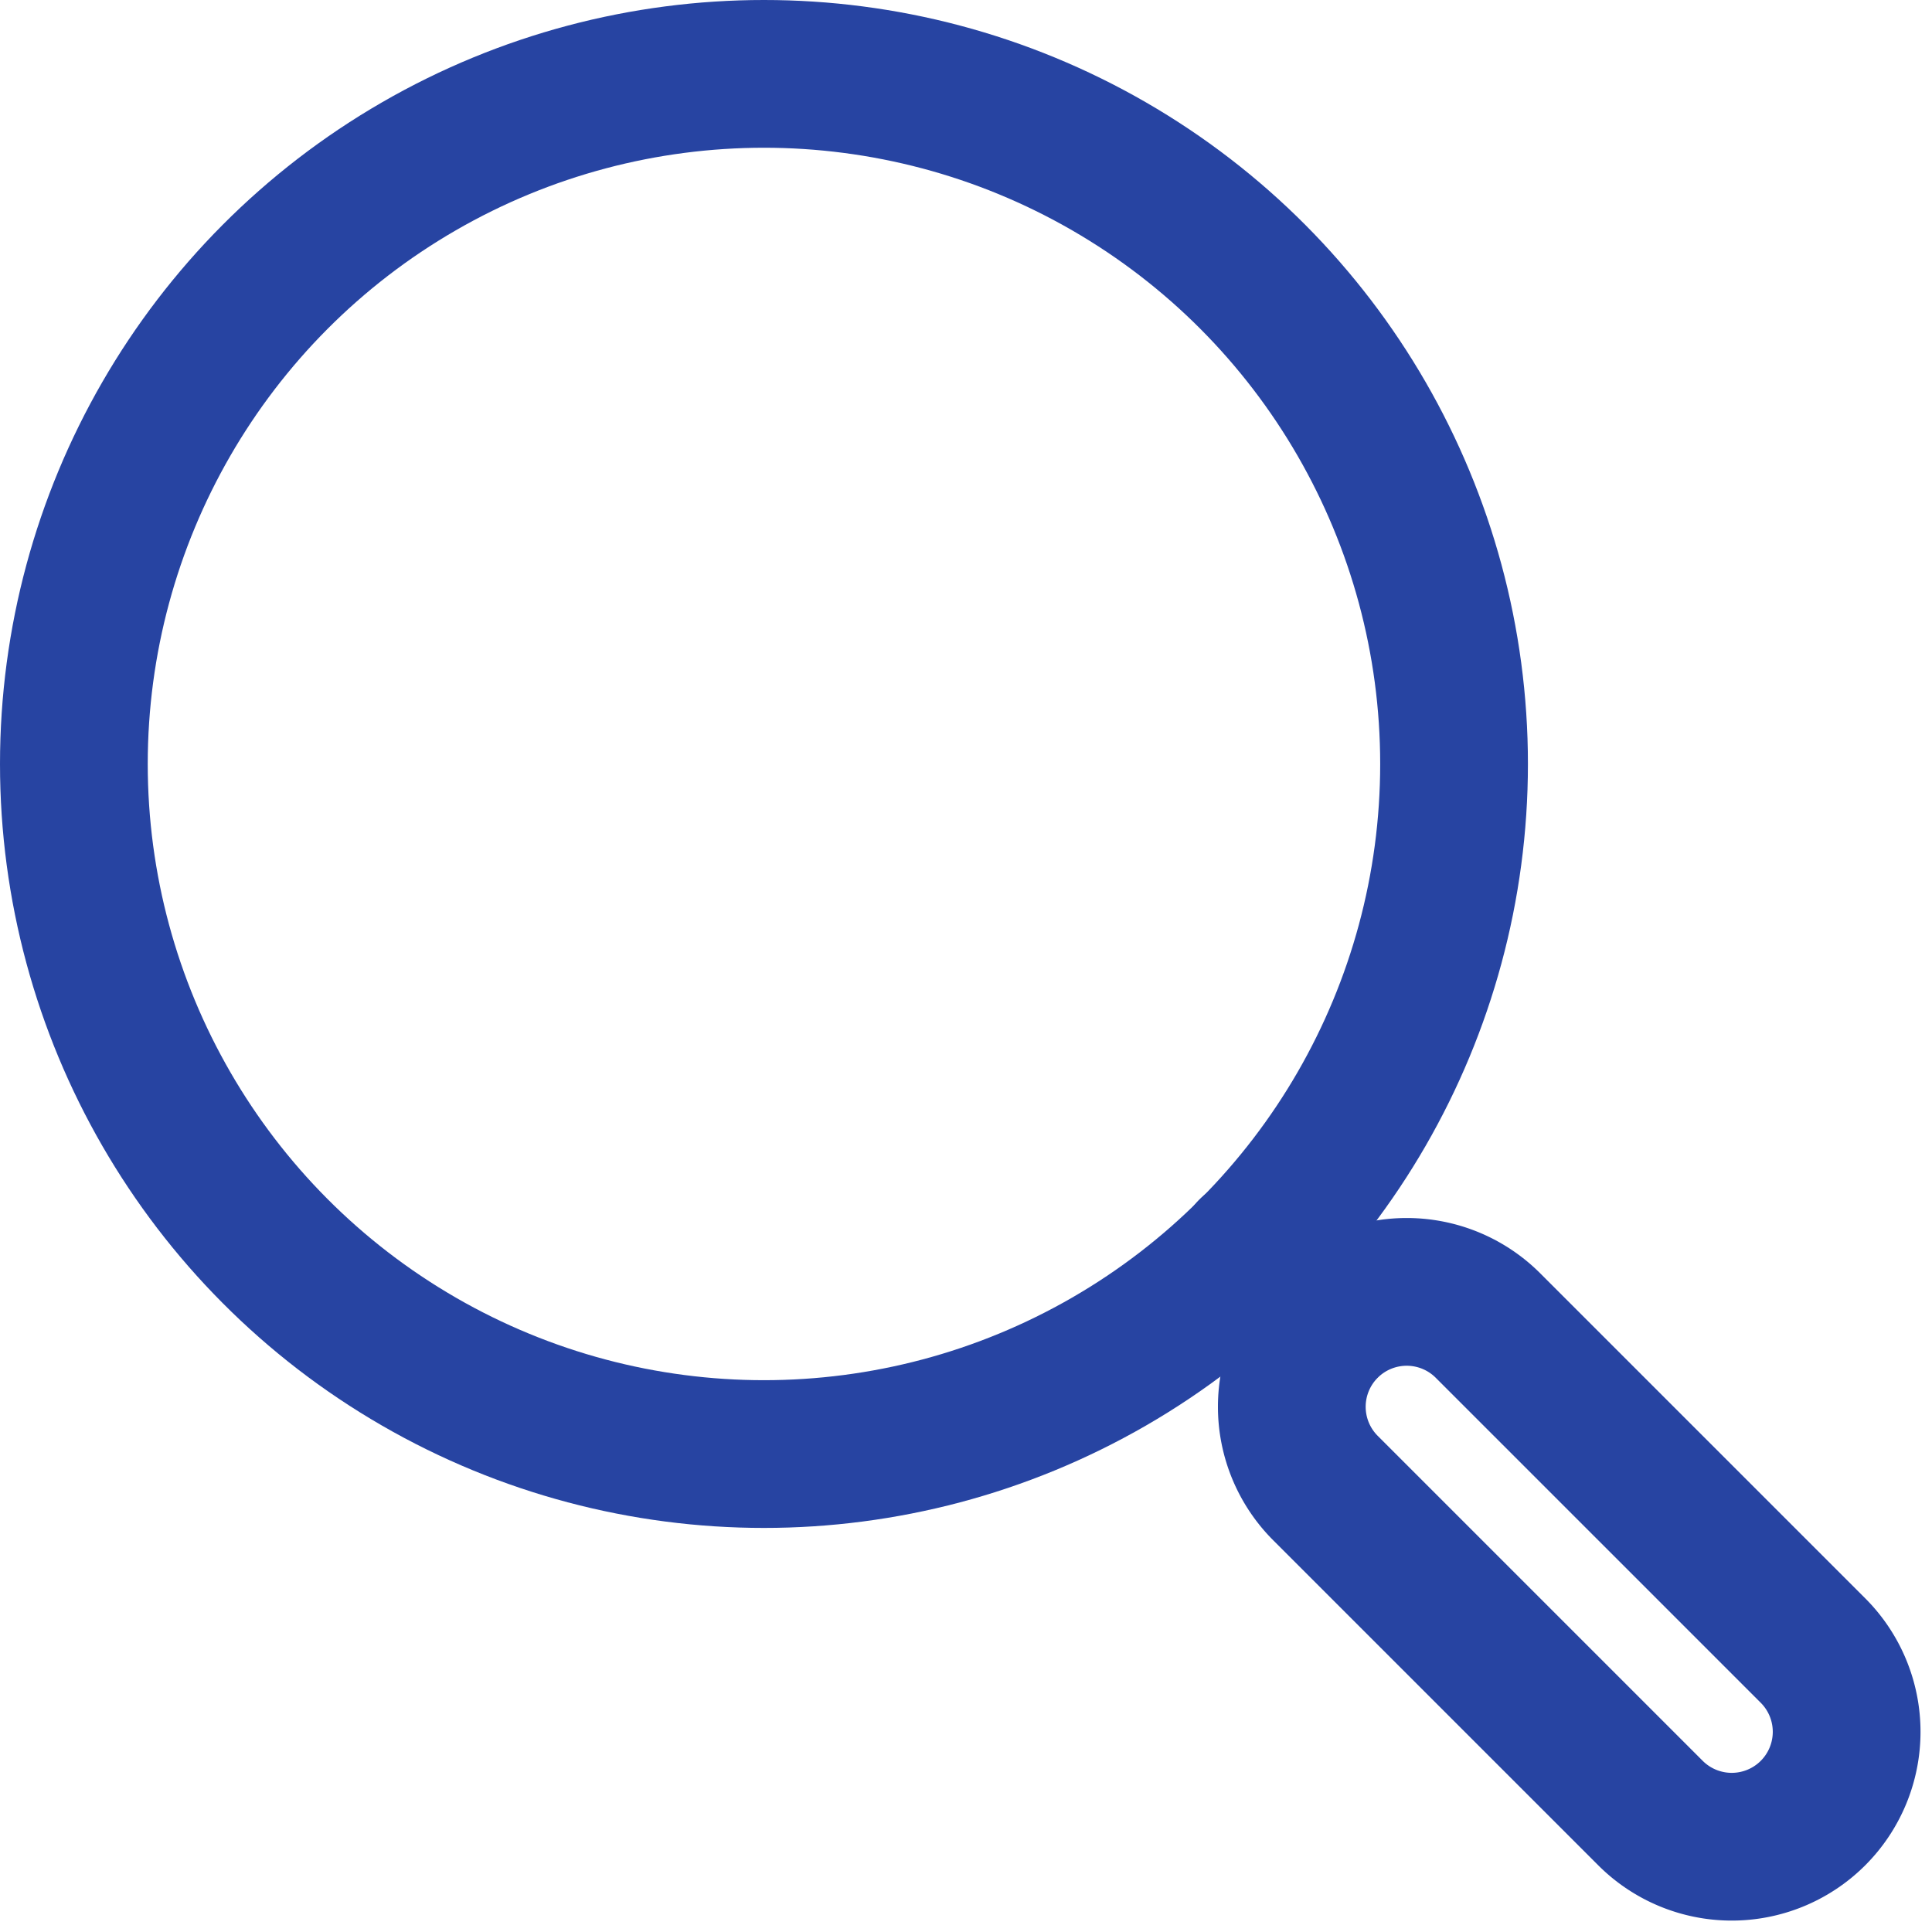 <svg xmlns="http://www.w3.org/2000/svg" width="26.154" height="26.154" viewBox="0 0 26.154 26.154">
  <g id="Group_2" data-name="Group 2" transform="translate(-1535.5 -191.5)">
    <circle id="Ellipse_7" data-name="Ellipse 7" cx="9.342" cy="9.342" r="9.342" transform="translate(1536.5 192.5)" fill="none" stroke="#2744a2" stroke-linecap="round" stroke-linejoin="round" stroke-width="2"/>
    <path id="Path_3" data-name="Path 3" d="M1557.24,215.441l-4.4-4.4a1.556,1.556,0,0,1,0-2.2h0a1.556,1.556,0,0,1,2.2,0l4.4,4.4a1.556,1.556,0,0,1,0,2.2h0a1.556,1.556,0,0,1-2.2,0Z" transform="translate(0.603 0.603)" fill="none" stroke="#2744a2" stroke-linecap="round" stroke-linejoin="round" stroke-width="2"/>
    <line id="Line_1" data-name="Line 1" x1="0.996" y1="0.996" transform="translate(1552.444 208.444)" fill="none" stroke="#2744a2" stroke-linecap="round" stroke-linejoin="round" stroke-width="2"/>
  </g>
</svg>
